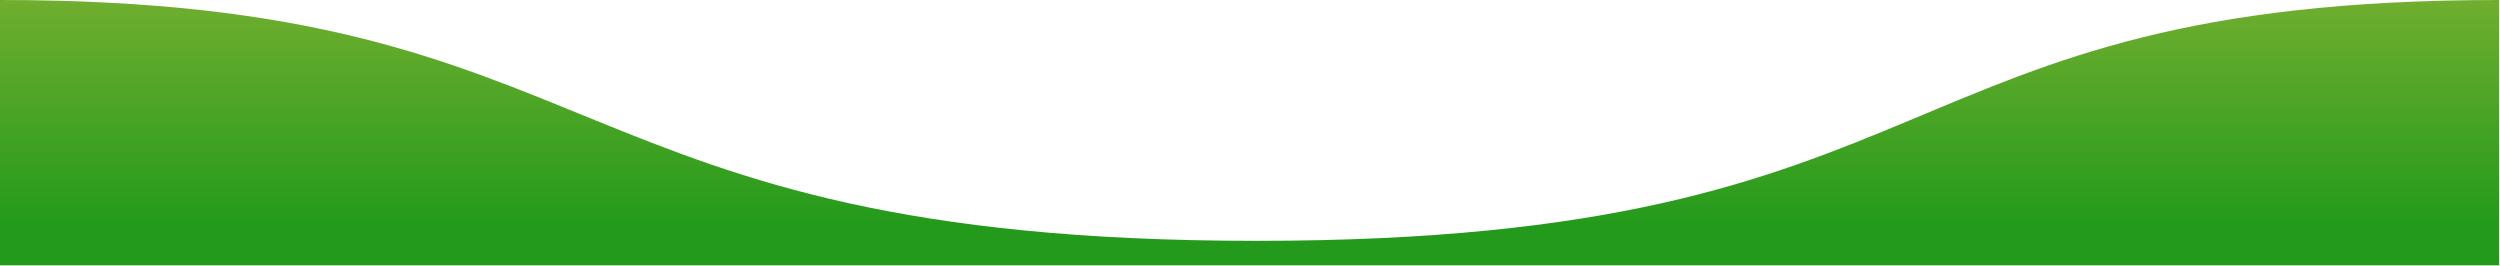<svg width="1437" height="153" viewBox="0 0 1437 153" fill="none" xmlns="http://www.w3.org/2000/svg">
<path d="M3.44549e-05 0C357.125 0 315.11 138.437 722.252 138.437C1129.39 138.437 1077.88 0 1436.5 0C1436.5 119.5 1436.5 152.5 1436.5 152.5H718.251H0C0 152.5 -0 115.5 3.44549e-05 0Z" fill="url(#paint0_linear_323_593)"/>
<defs>
<linearGradient id="paint0_linear_323_593" x1="718.25" y1="0" x2="718.25" y2="152.5" gradientUnits="userSpaceOnUse">
<stop stop-color="#70AE2F"/>
<stop offset="0.854" stop-color="#239A1B"/>
</linearGradient>
</defs>
</svg>

